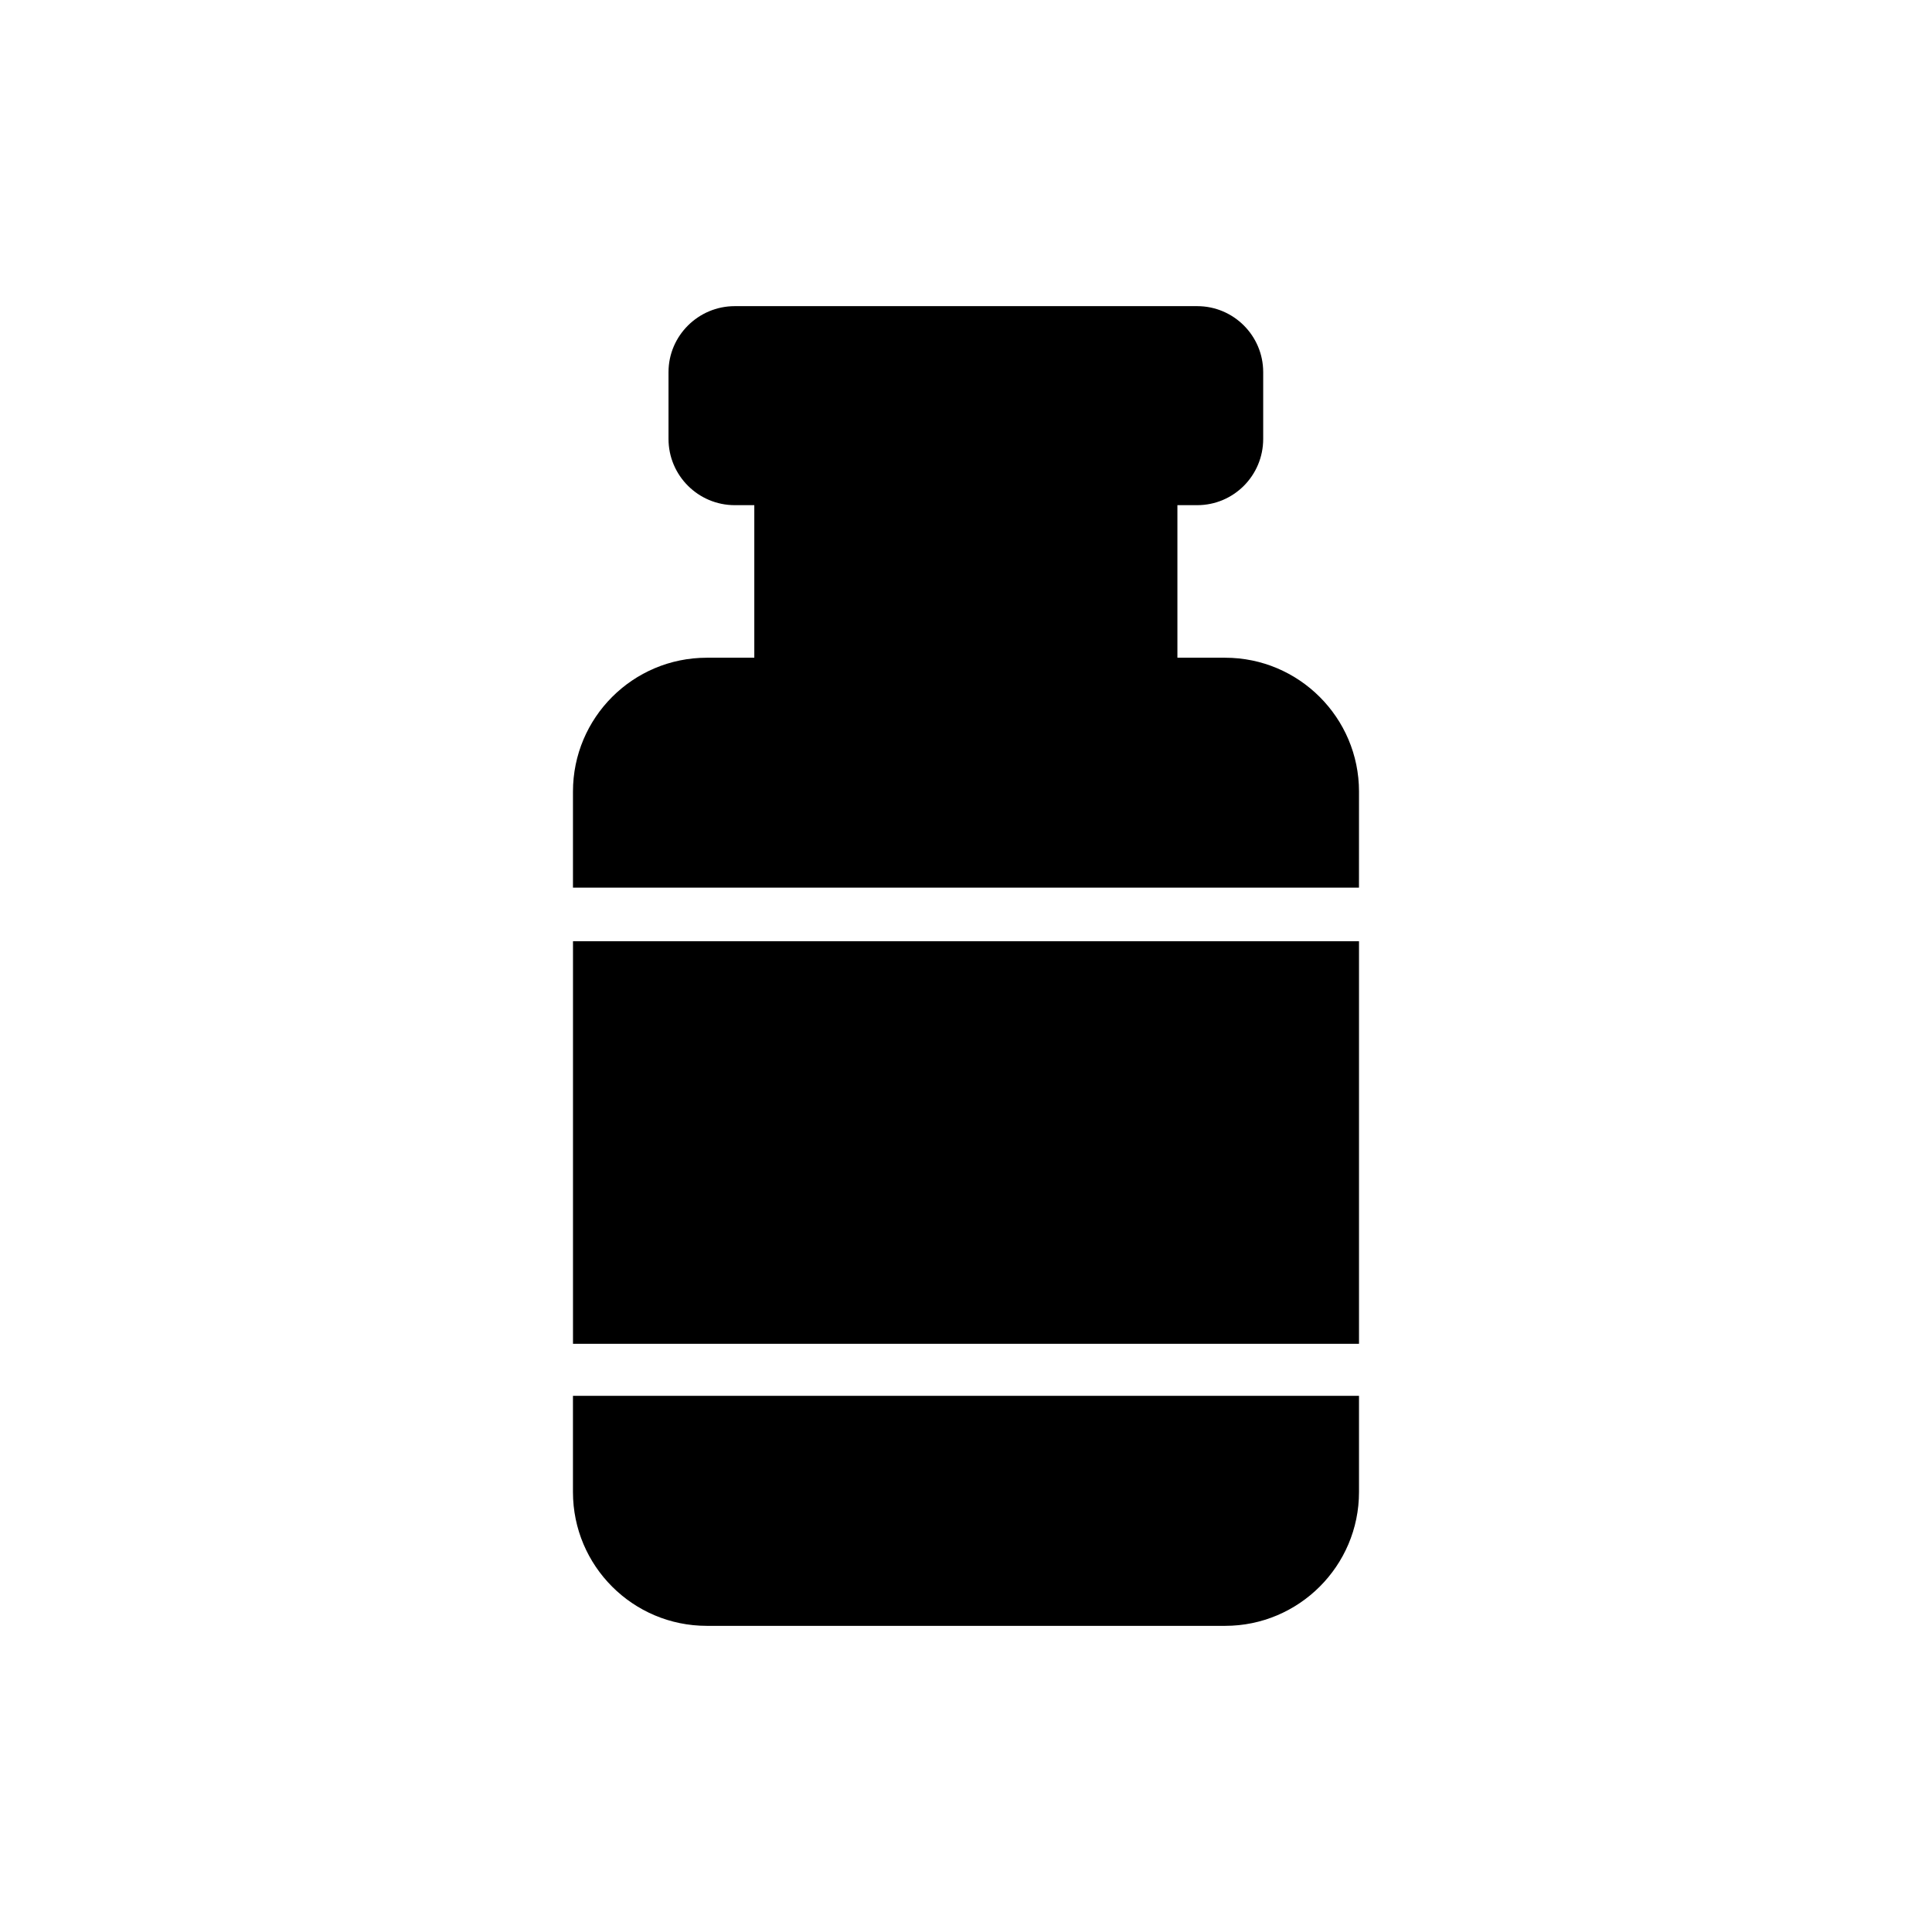 <?xml version="1.0" encoding="UTF-8"?>
<!-- Uploaded to: SVG Repo, www.svgrepo.com, Generator: SVG Repo Mixer Tools -->
<svg fill="#000000" width="800px" height="800px" version="1.1" viewBox="144 144 512 512" xmlns="http://www.w3.org/2000/svg">
 <g>
  <path d="m295.85 393.43h208.3v106.69h-208.3z"/>
  <path d="m295.84 539.41c0 19.578 15.879 35.457 35.465 35.457h137.38c19.516 0 35.465-15.879 35.465-35.457v-25.504h-208.31z"/>
  <path d="m504.15 353.77c0-19.586-15.949-35.465-35.465-35.465h-12.66v-40.43h5.246c9.652 0 17.488-7.836 17.488-17.559v-17.695c0-9.652-7.836-17.488-17.488-17.488h-122.55c-9.652 0-17.559 7.836-17.559 17.488v17.695c0 9.723 7.906 17.559 17.559 17.559h5.176v40.43h-12.59c-19.586 0-35.465 15.879-35.465 35.465v25.461h208.3z"/>
 </g>
</svg>